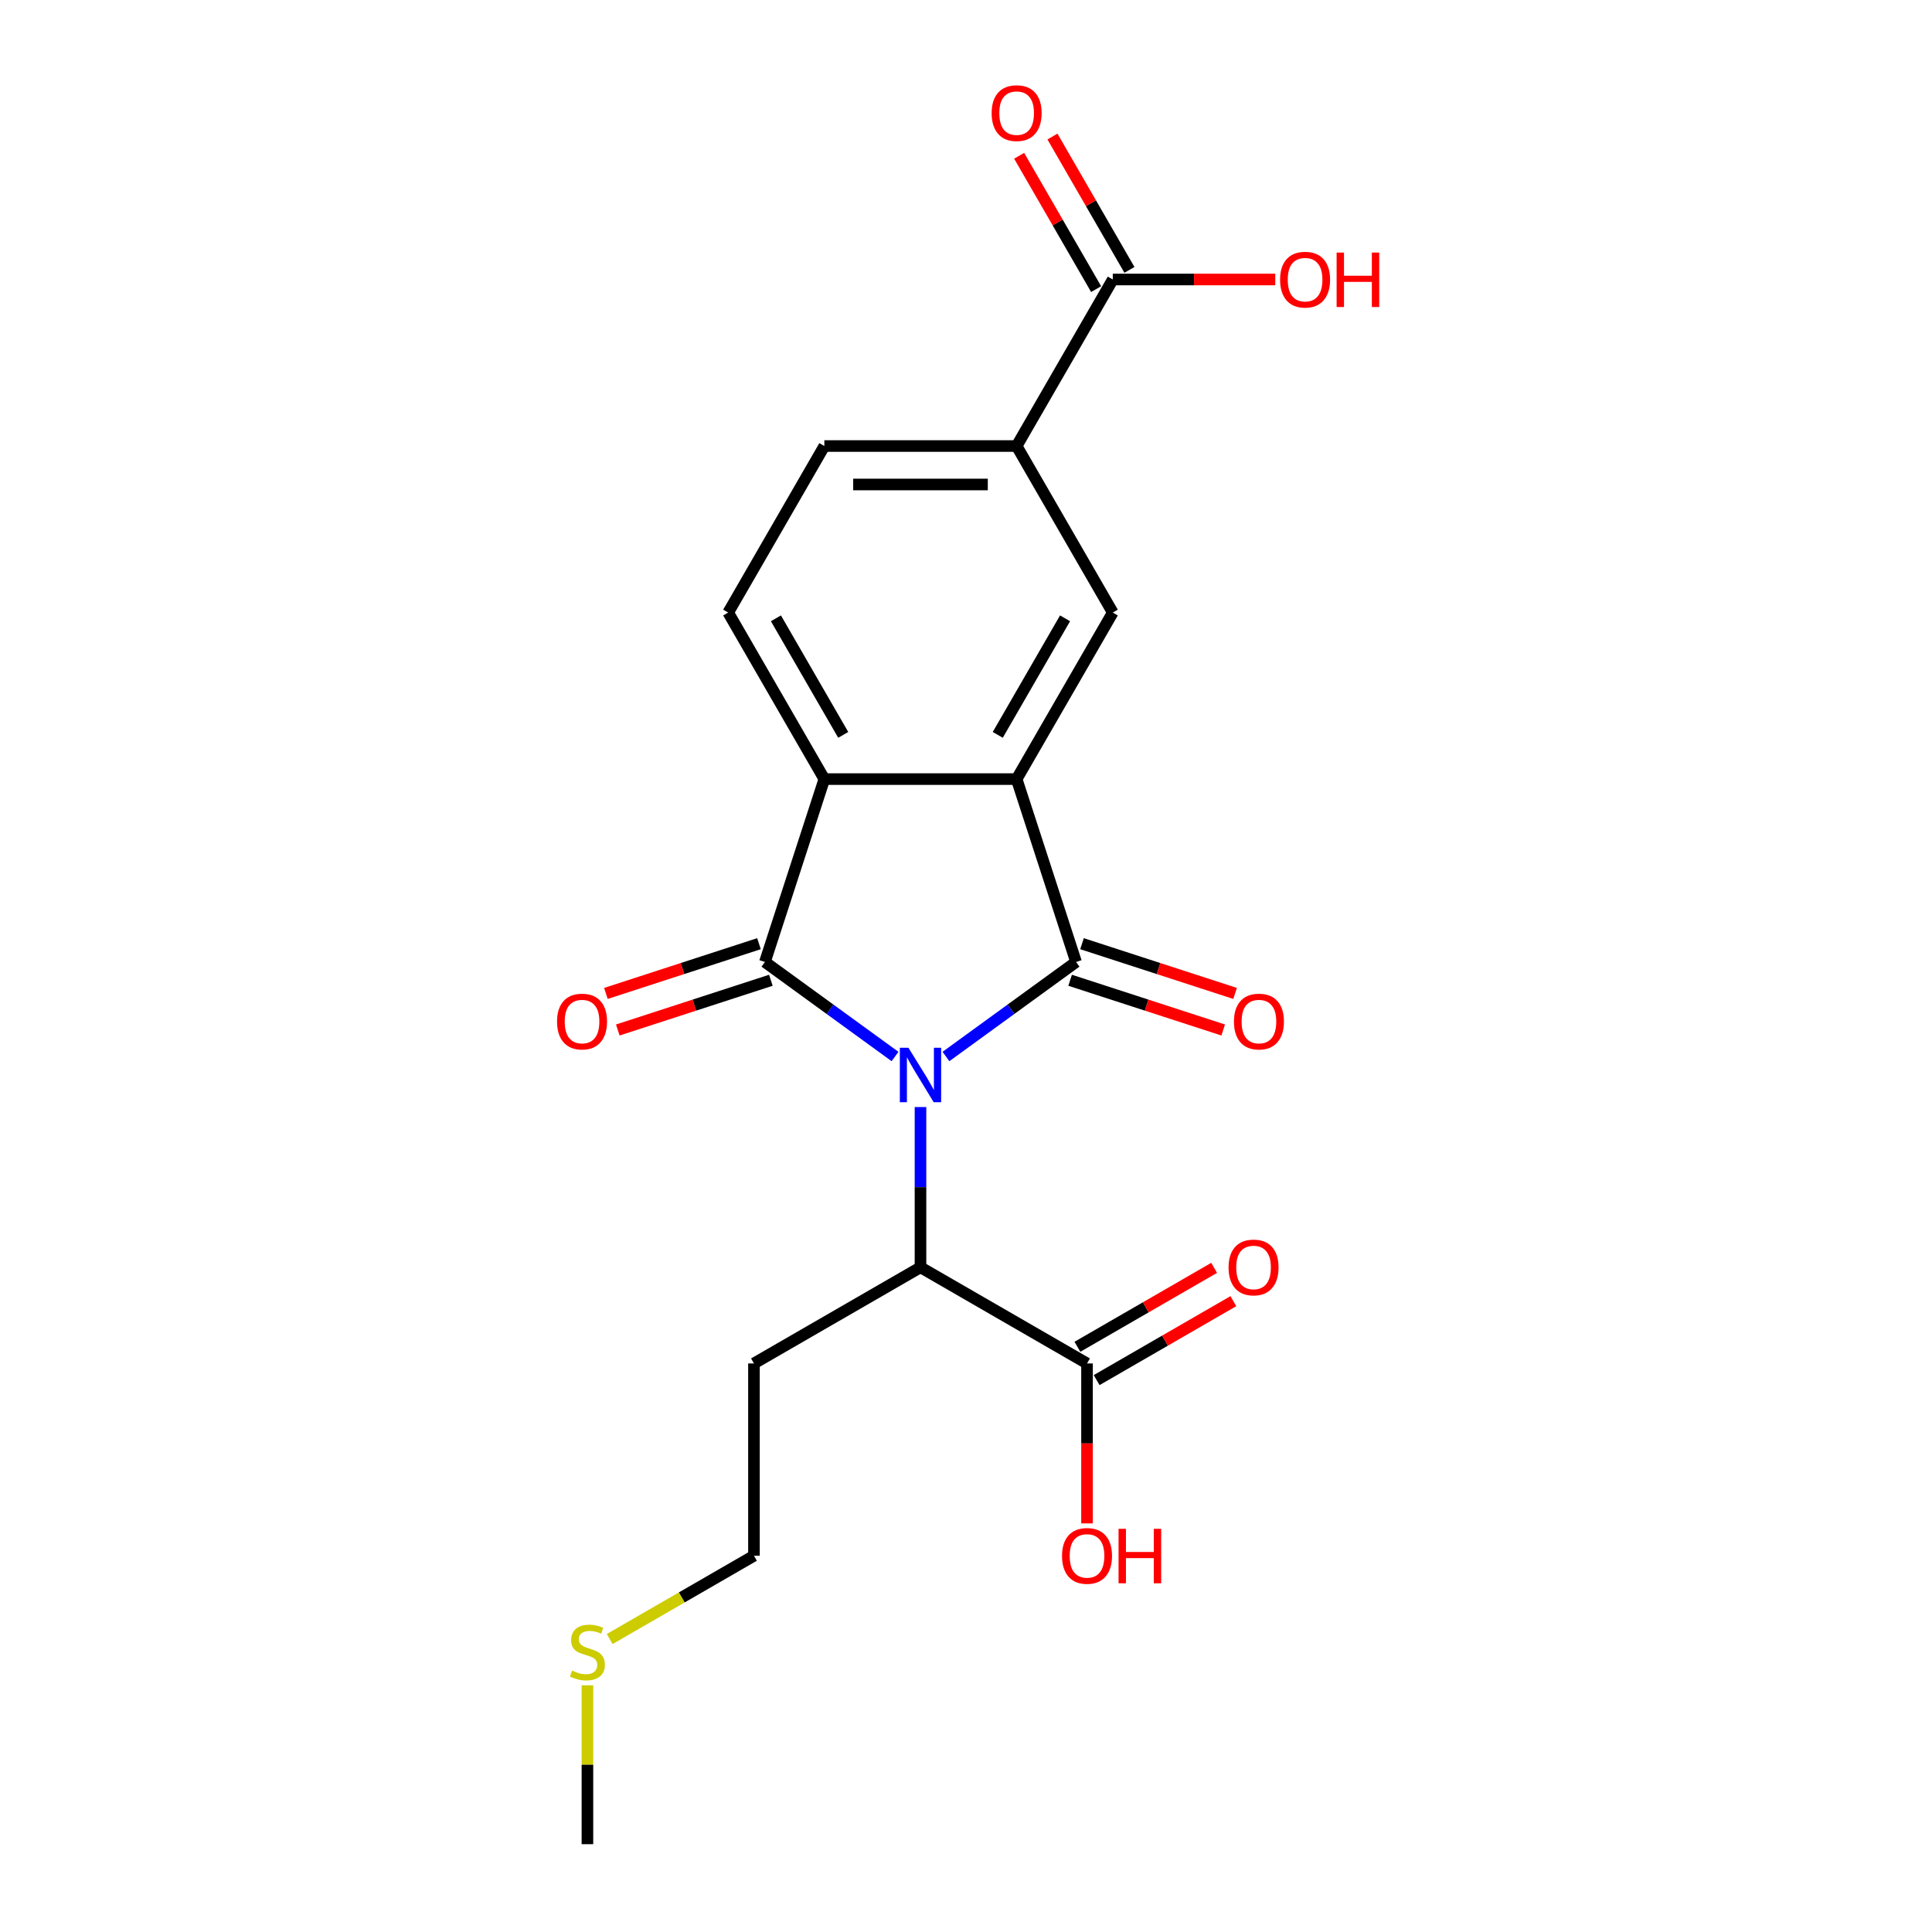 <?xml version='1.0' encoding='iso-8859-1'?>
<svg version='1.1' baseProfile='full'
              xmlns='http://www.w3.org/2000/svg'
                      xmlns:rdkit='http://www.rdkit.org/xml'
                      xmlns:xlink='http://www.w3.org/1999/xlink'
                  xml:space='preserve'
width='1000px' height='1000px' viewBox='0 0 1000 1000'>
<!-- END OF HEADER -->
<rect style='opacity:1.0;fill:#FFFFFF;stroke:none' width='1000' height='1000' x='0' y='0'> </rect>
<path class='bond-0' d='M 489.622,546.846 L 523.294,522.381' style='fill:none;fill-rule:evenodd;stroke:#0000FF;stroke-width:6px;stroke-linecap:butt;stroke-linejoin:miter;stroke-opacity:1' />
<path class='bond-0' d='M 523.294,522.381 L 556.967,497.917' style='fill:none;fill-rule:evenodd;stroke:#000000;stroke-width:6px;stroke-linecap:butt;stroke-linejoin:miter;stroke-opacity:1' />
<path class='bond-1' d='M 463.266,546.846 L 429.594,522.381' style='fill:none;fill-rule:evenodd;stroke:#0000FF;stroke-width:6px;stroke-linecap:butt;stroke-linejoin:miter;stroke-opacity:1' />
<path class='bond-1' d='M 429.594,522.381 L 395.921,497.917' style='fill:none;fill-rule:evenodd;stroke:#000000;stroke-width:6px;stroke-linecap:butt;stroke-linejoin:miter;stroke-opacity:1' />
<path class='bond-4' d='M 476.444,573.002 L 476.444,614.477' style='fill:none;fill-rule:evenodd;stroke:#0000FF;stroke-width:6px;stroke-linecap:butt;stroke-linejoin:miter;stroke-opacity:1' />
<path class='bond-4' d='M 476.444,614.477 L 476.444,655.951' style='fill:none;fill-rule:evenodd;stroke:#000000;stroke-width:6px;stroke-linecap:butt;stroke-linejoin:miter;stroke-opacity:1' />
<path class='bond-2' d='M 556.967,497.917 L 526.21,403.257' style='fill:none;fill-rule:evenodd;stroke:#000000;stroke-width:6px;stroke-linecap:butt;stroke-linejoin:miter;stroke-opacity:1' />
<path class='bond-10' d='M 553.891,507.383 L 593.507,520.255' style='fill:none;fill-rule:evenodd;stroke:#000000;stroke-width:6px;stroke-linecap:butt;stroke-linejoin:miter;stroke-opacity:1' />
<path class='bond-10' d='M 593.507,520.255 L 633.124,533.127' style='fill:none;fill-rule:evenodd;stroke:#FF0000;stroke-width:6px;stroke-linecap:butt;stroke-linejoin:miter;stroke-opacity:1' />
<path class='bond-10' d='M 560.042,488.451 L 599.659,501.323' style='fill:none;fill-rule:evenodd;stroke:#000000;stroke-width:6px;stroke-linecap:butt;stroke-linejoin:miter;stroke-opacity:1' />
<path class='bond-10' d='M 599.659,501.323 L 639.275,514.195' style='fill:none;fill-rule:evenodd;stroke:#FF0000;stroke-width:6px;stroke-linecap:butt;stroke-linejoin:miter;stroke-opacity:1' />
<path class='bond-3' d='M 395.921,497.917 L 426.678,403.257' style='fill:none;fill-rule:evenodd;stroke:#000000;stroke-width:6px;stroke-linecap:butt;stroke-linejoin:miter;stroke-opacity:1' />
<path class='bond-11' d='M 392.846,488.451 L 353.229,501.323' style='fill:none;fill-rule:evenodd;stroke:#000000;stroke-width:6px;stroke-linecap:butt;stroke-linejoin:miter;stroke-opacity:1' />
<path class='bond-11' d='M 353.229,501.323 L 313.613,514.195' style='fill:none;fill-rule:evenodd;stroke:#FF0000;stroke-width:6px;stroke-linecap:butt;stroke-linejoin:miter;stroke-opacity:1' />
<path class='bond-11' d='M 398.997,507.383 L 359.381,520.255' style='fill:none;fill-rule:evenodd;stroke:#000000;stroke-width:6px;stroke-linecap:butt;stroke-linejoin:miter;stroke-opacity:1' />
<path class='bond-11' d='M 359.381,520.255 L 319.765,533.127' style='fill:none;fill-rule:evenodd;stroke:#FF0000;stroke-width:6px;stroke-linecap:butt;stroke-linejoin:miter;stroke-opacity:1' />
<path class='bond-5' d='M 526.21,403.257 L 575.975,317.06' style='fill:none;fill-rule:evenodd;stroke:#000000;stroke-width:6px;stroke-linecap:butt;stroke-linejoin:miter;stroke-opacity:1' />
<path class='bond-5' d='M 516.435,380.374 L 551.271,320.037' style='fill:none;fill-rule:evenodd;stroke:#000000;stroke-width:6px;stroke-linecap:butt;stroke-linejoin:miter;stroke-opacity:1' />
<path class='bond-21' d='M 526.21,403.257 L 426.678,403.257' style='fill:none;fill-rule:evenodd;stroke:#000000;stroke-width:6px;stroke-linecap:butt;stroke-linejoin:miter;stroke-opacity:1' />
<path class='bond-9' d='M 426.678,403.257 L 376.913,317.06' style='fill:none;fill-rule:evenodd;stroke:#000000;stroke-width:6px;stroke-linecap:butt;stroke-linejoin:miter;stroke-opacity:1' />
<path class='bond-9' d='M 436.453,380.374 L 401.617,320.037' style='fill:none;fill-rule:evenodd;stroke:#000000;stroke-width:6px;stroke-linecap:butt;stroke-linejoin:miter;stroke-opacity:1' />
<path class='bond-6' d='M 476.444,655.951 L 562.641,705.717' style='fill:none;fill-rule:evenodd;stroke:#000000;stroke-width:6px;stroke-linecap:butt;stroke-linejoin:miter;stroke-opacity:1' />
<path class='bond-15' d='M 476.444,655.951 L 390.247,705.717' style='fill:none;fill-rule:evenodd;stroke:#000000;stroke-width:6px;stroke-linecap:butt;stroke-linejoin:miter;stroke-opacity:1' />
<path class='bond-7' d='M 575.975,317.06 L 526.21,230.863' style='fill:none;fill-rule:evenodd;stroke:#000000;stroke-width:6px;stroke-linecap:butt;stroke-linejoin:miter;stroke-opacity:1' />
<path class='bond-13' d='M 567.617,714.337 L 603.002,693.907' style='fill:none;fill-rule:evenodd;stroke:#000000;stroke-width:6px;stroke-linecap:butt;stroke-linejoin:miter;stroke-opacity:1' />
<path class='bond-13' d='M 603.002,693.907 L 638.387,673.478' style='fill:none;fill-rule:evenodd;stroke:#FF0000;stroke-width:6px;stroke-linecap:butt;stroke-linejoin:miter;stroke-opacity:1' />
<path class='bond-13' d='M 557.664,697.097 L 593.049,676.668' style='fill:none;fill-rule:evenodd;stroke:#000000;stroke-width:6px;stroke-linecap:butt;stroke-linejoin:miter;stroke-opacity:1' />
<path class='bond-13' d='M 593.049,676.668 L 628.434,656.239' style='fill:none;fill-rule:evenodd;stroke:#FF0000;stroke-width:6px;stroke-linecap:butt;stroke-linejoin:miter;stroke-opacity:1' />
<path class='bond-16' d='M 562.641,705.717 L 562.641,747.112' style='fill:none;fill-rule:evenodd;stroke:#000000;stroke-width:6px;stroke-linecap:butt;stroke-linejoin:miter;stroke-opacity:1' />
<path class='bond-16' d='M 562.641,747.112 L 562.641,788.507' style='fill:none;fill-rule:evenodd;stroke:#FF0000;stroke-width:6px;stroke-linecap:butt;stroke-linejoin:miter;stroke-opacity:1' />
<path class='bond-8' d='M 526.21,230.863 L 575.975,144.667' style='fill:none;fill-rule:evenodd;stroke:#000000;stroke-width:6px;stroke-linecap:butt;stroke-linejoin:miter;stroke-opacity:1' />
<path class='bond-22' d='M 526.21,230.863 L 426.678,230.863' style='fill:none;fill-rule:evenodd;stroke:#000000;stroke-width:6px;stroke-linecap:butt;stroke-linejoin:miter;stroke-opacity:1' />
<path class='bond-22' d='M 511.28,250.77 L 441.608,250.77' style='fill:none;fill-rule:evenodd;stroke:#000000;stroke-width:6px;stroke-linecap:butt;stroke-linejoin:miter;stroke-opacity:1' />
<path class='bond-14' d='M 584.595,139.69 L 564.671,105.181' style='fill:none;fill-rule:evenodd;stroke:#000000;stroke-width:6px;stroke-linecap:butt;stroke-linejoin:miter;stroke-opacity:1' />
<path class='bond-14' d='M 564.671,105.181 L 544.748,70.673' style='fill:none;fill-rule:evenodd;stroke:#FF0000;stroke-width:6px;stroke-linecap:butt;stroke-linejoin:miter;stroke-opacity:1' />
<path class='bond-14' d='M 567.356,149.643 L 547.432,115.135' style='fill:none;fill-rule:evenodd;stroke:#000000;stroke-width:6px;stroke-linecap:butt;stroke-linejoin:miter;stroke-opacity:1' />
<path class='bond-14' d='M 547.432,115.135 L 527.508,80.626' style='fill:none;fill-rule:evenodd;stroke:#FF0000;stroke-width:6px;stroke-linecap:butt;stroke-linejoin:miter;stroke-opacity:1' />
<path class='bond-17' d='M 575.975,144.667 L 618.027,144.667' style='fill:none;fill-rule:evenodd;stroke:#000000;stroke-width:6px;stroke-linecap:butt;stroke-linejoin:miter;stroke-opacity:1' />
<path class='bond-17' d='M 618.027,144.667 L 660.079,144.667' style='fill:none;fill-rule:evenodd;stroke:#FF0000;stroke-width:6px;stroke-linecap:butt;stroke-linejoin:miter;stroke-opacity:1' />
<path class='bond-12' d='M 376.913,317.06 L 426.678,230.863' style='fill:none;fill-rule:evenodd;stroke:#000000;stroke-width:6px;stroke-linecap:butt;stroke-linejoin:miter;stroke-opacity:1' />
<path class='bond-19' d='M 390.247,705.717 L 390.247,805.248' style='fill:none;fill-rule:evenodd;stroke:#000000;stroke-width:6px;stroke-linecap:butt;stroke-linejoin:miter;stroke-opacity:1' />
<path class='bond-18' d='M 315.576,848.36 L 352.912,826.804' style='fill:none;fill-rule:evenodd;stroke:#CCCC00;stroke-width:6px;stroke-linecap:butt;stroke-linejoin:miter;stroke-opacity:1' />
<path class='bond-18' d='M 352.912,826.804 L 390.247,805.248' style='fill:none;fill-rule:evenodd;stroke:#000000;stroke-width:6px;stroke-linecap:butt;stroke-linejoin:miter;stroke-opacity:1' />
<path class='bond-20' d='M 304.051,872.313 L 304.051,913.429' style='fill:none;fill-rule:evenodd;stroke:#CCCC00;stroke-width:6px;stroke-linecap:butt;stroke-linejoin:miter;stroke-opacity:1' />
<path class='bond-20' d='M 304.051,913.429 L 304.051,954.545' style='fill:none;fill-rule:evenodd;stroke:#000000;stroke-width:6px;stroke-linecap:butt;stroke-linejoin:miter;stroke-opacity:1' />
<path  class='atom-0' d='M 470.213 542.326
L 479.45 557.256
Q 480.366 558.729, 481.839 561.397
Q 483.312 564.064, 483.391 564.223
L 483.391 542.326
L 487.134 542.326
L 487.134 570.514
L 483.272 570.514
L 473.359 554.19
Q 472.204 552.279, 470.97 550.09
Q 469.775 547.9, 469.417 547.223
L 469.417 570.514
L 465.754 570.514
L 465.754 542.326
L 470.213 542.326
' fill='#0000FF'/>
<path  class='atom-11' d='M 638.688 528.753
Q 638.688 521.985, 642.032 518.203
Q 645.376 514.421, 651.627 514.421
Q 657.877 514.421, 661.221 518.203
Q 664.566 521.985, 664.566 528.753
Q 664.566 535.601, 661.182 539.503
Q 657.798 543.365, 651.627 543.365
Q 645.416 543.365, 642.032 539.503
Q 638.688 535.641, 638.688 528.753
M 651.627 540.18
Q 655.926 540.18, 658.235 537.313
Q 660.584 534.407, 660.584 528.753
Q 660.584 523.219, 658.235 520.433
Q 655.926 517.606, 651.627 517.606
Q 647.327 517.606, 644.978 520.393
Q 642.669 523.18, 642.669 528.753
Q 642.669 534.447, 644.978 537.313
Q 647.327 540.18, 651.627 540.18
' fill='#FF0000'/>
<path  class='atom-12' d='M 288.322 528.753
Q 288.322 521.985, 291.667 518.203
Q 295.011 514.421, 301.262 514.421
Q 307.512 514.421, 310.856 518.203
Q 314.201 521.985, 314.201 528.753
Q 314.201 535.601, 310.817 539.503
Q 307.432 543.365, 301.262 543.365
Q 295.051 543.365, 291.667 539.503
Q 288.322 535.641, 288.322 528.753
M 301.262 540.18
Q 305.561 540.18, 307.87 537.313
Q 310.219 534.407, 310.219 528.753
Q 310.219 523.219, 307.87 520.433
Q 305.561 517.606, 301.262 517.606
Q 296.962 517.606, 294.613 520.393
Q 292.304 523.18, 292.304 528.753
Q 292.304 534.447, 294.613 537.313
Q 296.962 540.18, 301.262 540.18
' fill='#FF0000'/>
<path  class='atom-14' d='M 635.898 656.031
Q 635.898 649.263, 639.243 645.481
Q 642.587 641.698, 648.837 641.698
Q 655.088 641.698, 658.432 645.481
Q 661.777 649.263, 661.777 656.031
Q 661.777 662.879, 658.392 666.78
Q 655.008 670.642, 648.837 670.642
Q 642.627 670.642, 639.243 666.78
Q 635.898 662.919, 635.898 656.031
M 648.837 667.457
Q 653.137 667.457, 655.446 664.591
Q 657.795 661.684, 657.795 656.031
Q 657.795 650.497, 655.446 647.71
Q 653.137 644.883, 648.837 644.883
Q 644.538 644.883, 642.189 647.67
Q 639.88 650.457, 639.88 656.031
Q 639.88 661.724, 642.189 664.591
Q 644.538 667.457, 648.837 667.457
' fill='#FF0000'/>
<path  class='atom-15' d='M 513.271 58.55
Q 513.271 51.782, 516.615 47.999
Q 519.959 44.217, 526.21 44.217
Q 532.46 44.217, 535.805 47.999
Q 539.149 51.782, 539.149 58.55
Q 539.149 65.397, 535.765 69.299
Q 532.381 73.161, 526.21 73.161
Q 519.999 73.161, 516.615 69.299
Q 513.271 65.437, 513.271 58.55
M 526.21 69.976
Q 530.51 69.976, 532.819 67.109
Q 535.168 64.203, 535.168 58.55
Q 535.168 53.016, 532.819 50.229
Q 530.51 47.402, 526.21 47.402
Q 521.91 47.402, 519.561 50.189
Q 517.252 52.976, 517.252 58.55
Q 517.252 64.243, 519.561 67.109
Q 521.91 69.976, 526.21 69.976
' fill='#FF0000'/>
<path  class='atom-17' d='M 549.702 805.328
Q 549.702 798.56, 553.046 794.778
Q 556.39 790.995, 562.641 790.995
Q 568.891 790.995, 572.236 794.778
Q 575.58 798.56, 575.58 805.328
Q 575.58 812.176, 572.196 816.077
Q 568.812 819.939, 562.641 819.939
Q 556.43 819.939, 553.046 816.077
Q 549.702 812.216, 549.702 805.328
M 562.641 816.754
Q 566.941 816.754, 569.25 813.888
Q 571.599 810.981, 571.599 805.328
Q 571.599 799.794, 569.25 797.007
Q 566.941 794.18, 562.641 794.18
Q 558.341 794.18, 555.992 796.967
Q 553.683 799.754, 553.683 805.328
Q 553.683 811.021, 555.992 813.888
Q 558.341 816.754, 562.641 816.754
' fill='#FF0000'/>
<path  class='atom-17' d='M 578.964 791.314
L 582.786 791.314
L 582.786 803.298
L 597.198 803.298
L 597.198 791.314
L 601.02 791.314
L 601.02 819.501
L 597.198 819.501
L 597.198 806.483
L 582.786 806.483
L 582.786 819.501
L 578.964 819.501
L 578.964 791.314
' fill='#FF0000'/>
<path  class='atom-18' d='M 662.568 144.746
Q 662.568 137.978, 665.912 134.196
Q 669.256 130.414, 675.507 130.414
Q 681.757 130.414, 685.102 134.196
Q 688.446 137.978, 688.446 144.746
Q 688.446 151.594, 685.062 155.496
Q 681.678 159.358, 675.507 159.358
Q 669.296 159.358, 665.912 155.496
Q 662.568 151.634, 662.568 144.746
M 675.507 156.173
Q 679.807 156.173, 682.116 153.306
Q 684.465 150.4, 684.465 144.746
Q 684.465 139.212, 682.116 136.426
Q 679.807 133.599, 675.507 133.599
Q 671.207 133.599, 668.858 136.386
Q 666.549 139.173, 666.549 144.746
Q 666.549 150.44, 668.858 153.306
Q 671.207 156.173, 675.507 156.173
' fill='#FF0000'/>
<path  class='atom-18' d='M 691.83 130.732
L 695.652 130.732
L 695.652 142.716
L 710.064 142.716
L 710.064 130.732
L 713.886 130.732
L 713.886 158.92
L 710.064 158.92
L 710.064 145.901
L 695.652 145.901
L 695.652 158.92
L 691.83 158.92
L 691.83 130.732
' fill='#FF0000'/>
<path  class='atom-19' d='M 296.088 864.689
Q 296.407 864.808, 297.72 865.365
Q 299.034 865.923, 300.468 866.281
Q 301.941 866.6, 303.374 866.6
Q 306.041 866.6, 307.594 865.326
Q 309.147 864.012, 309.147 861.742
Q 309.147 860.19, 308.35 859.234
Q 307.594 858.279, 306.4 857.761
Q 305.205 857.244, 303.215 856.646
Q 300.706 855.89, 299.194 855.173
Q 297.72 854.457, 296.646 852.944
Q 295.61 851.431, 295.61 848.883
Q 295.61 845.34, 297.999 843.15
Q 300.428 840.96, 305.205 840.96
Q 308.47 840.96, 312.172 842.513
L 311.257 845.579
Q 307.873 844.185, 305.325 844.185
Q 302.578 844.185, 301.065 845.34
Q 299.552 846.454, 299.592 848.405
Q 299.592 849.918, 300.348 850.834
Q 301.144 851.749, 302.259 852.267
Q 303.414 852.785, 305.325 853.382
Q 307.873 854.178, 309.386 854.974
Q 310.898 855.771, 311.973 857.403
Q 313.088 858.995, 313.088 861.742
Q 313.088 865.644, 310.46 867.754
Q 307.873 869.824, 303.533 869.824
Q 301.025 869.824, 299.114 869.267
Q 297.243 868.749, 295.013 867.834
L 296.088 864.689
' fill='#CCCC00'/>
</svg>
